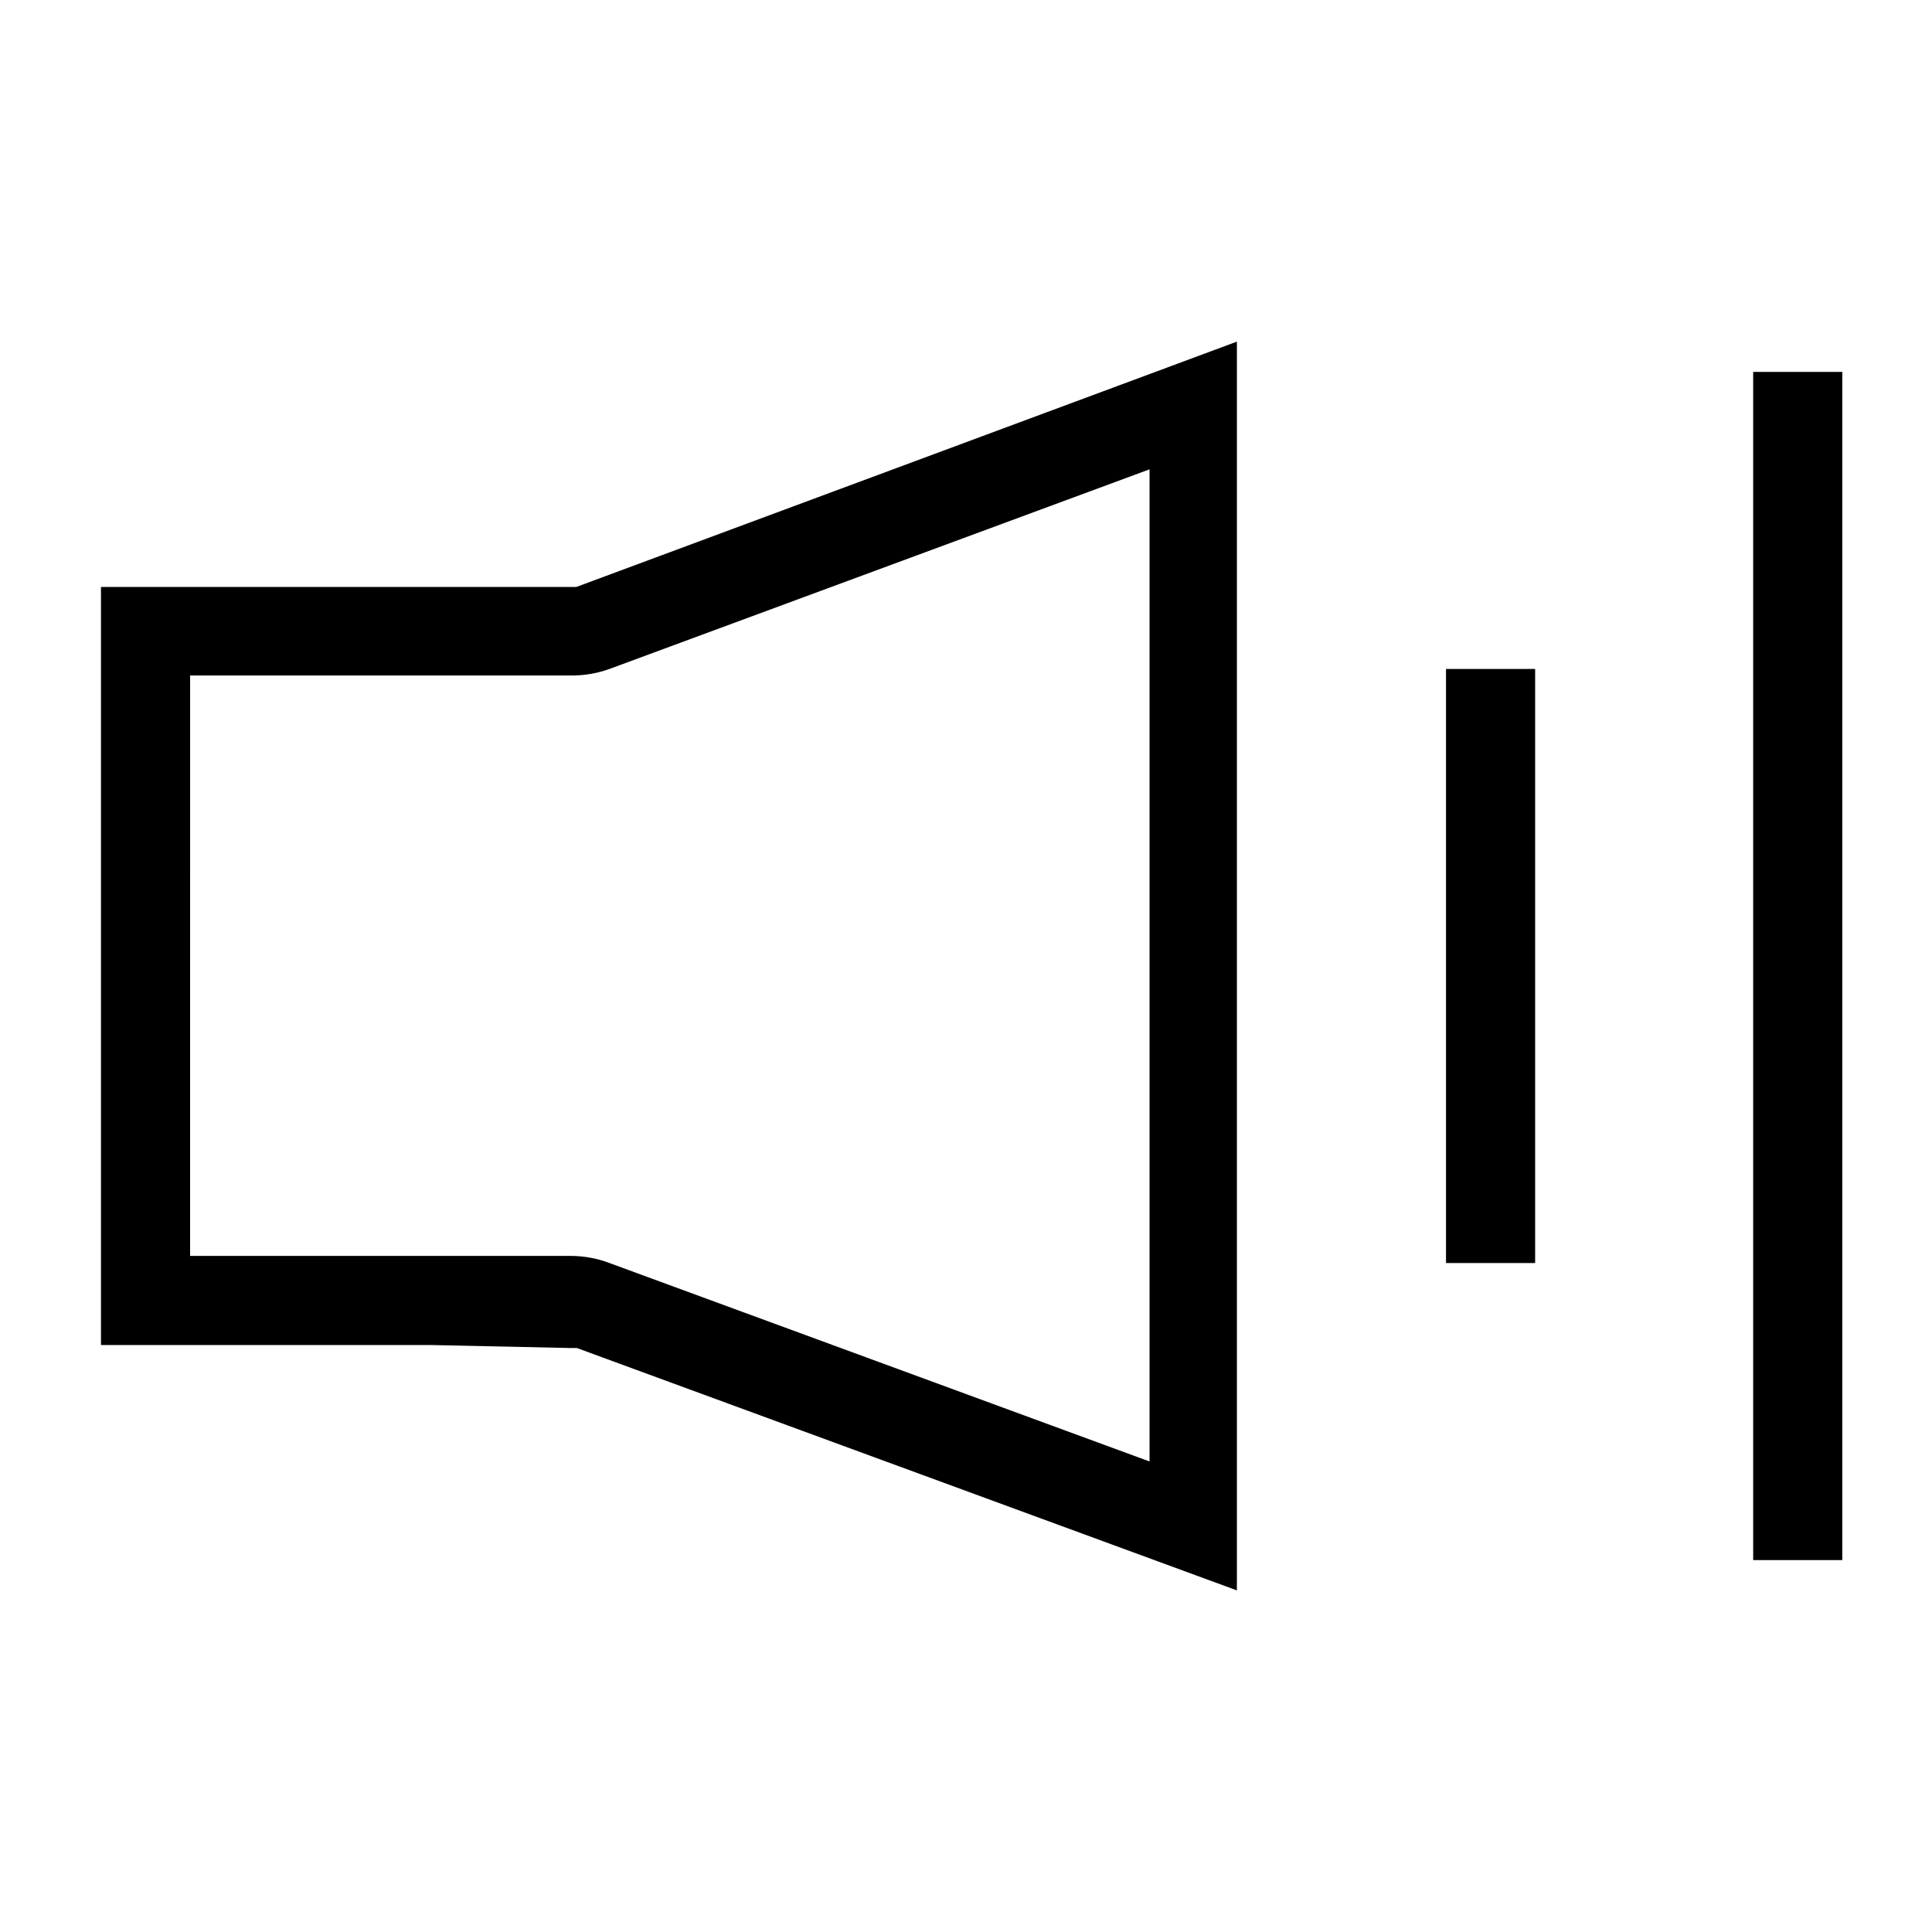 <?xml version="1.0" encoding="UTF-8"?>
<!-- Uploaded to: SVG Find, www.svgrepo.com, Generator: SVG Find Mixer Tools -->
<svg fill="#000000" width="800px" height="800px" version="1.1" viewBox="144 144 512 512" xmlns="http://www.w3.org/2000/svg">
 <g>
  <path d="m471.79 565.47-174.92-64.234h-1.891l-36.684-0.789h-87.535v-200.89h125.95l175.08-65.023zm-277.41-88.641h100.92c3.496 0.012 6.965 0.652 10.234 1.891l143.11 52.586v-262.93l-143.11 52.898c-3.031 1.094-6.227 1.68-9.449 1.734h-101.7z"/>
  <path d="m608.61 242.56h23.617v314.88h-23.617z"/>
  <path d="m527.21 321.28h23.617v157.44h-23.617z"/>
 </g>
</svg>